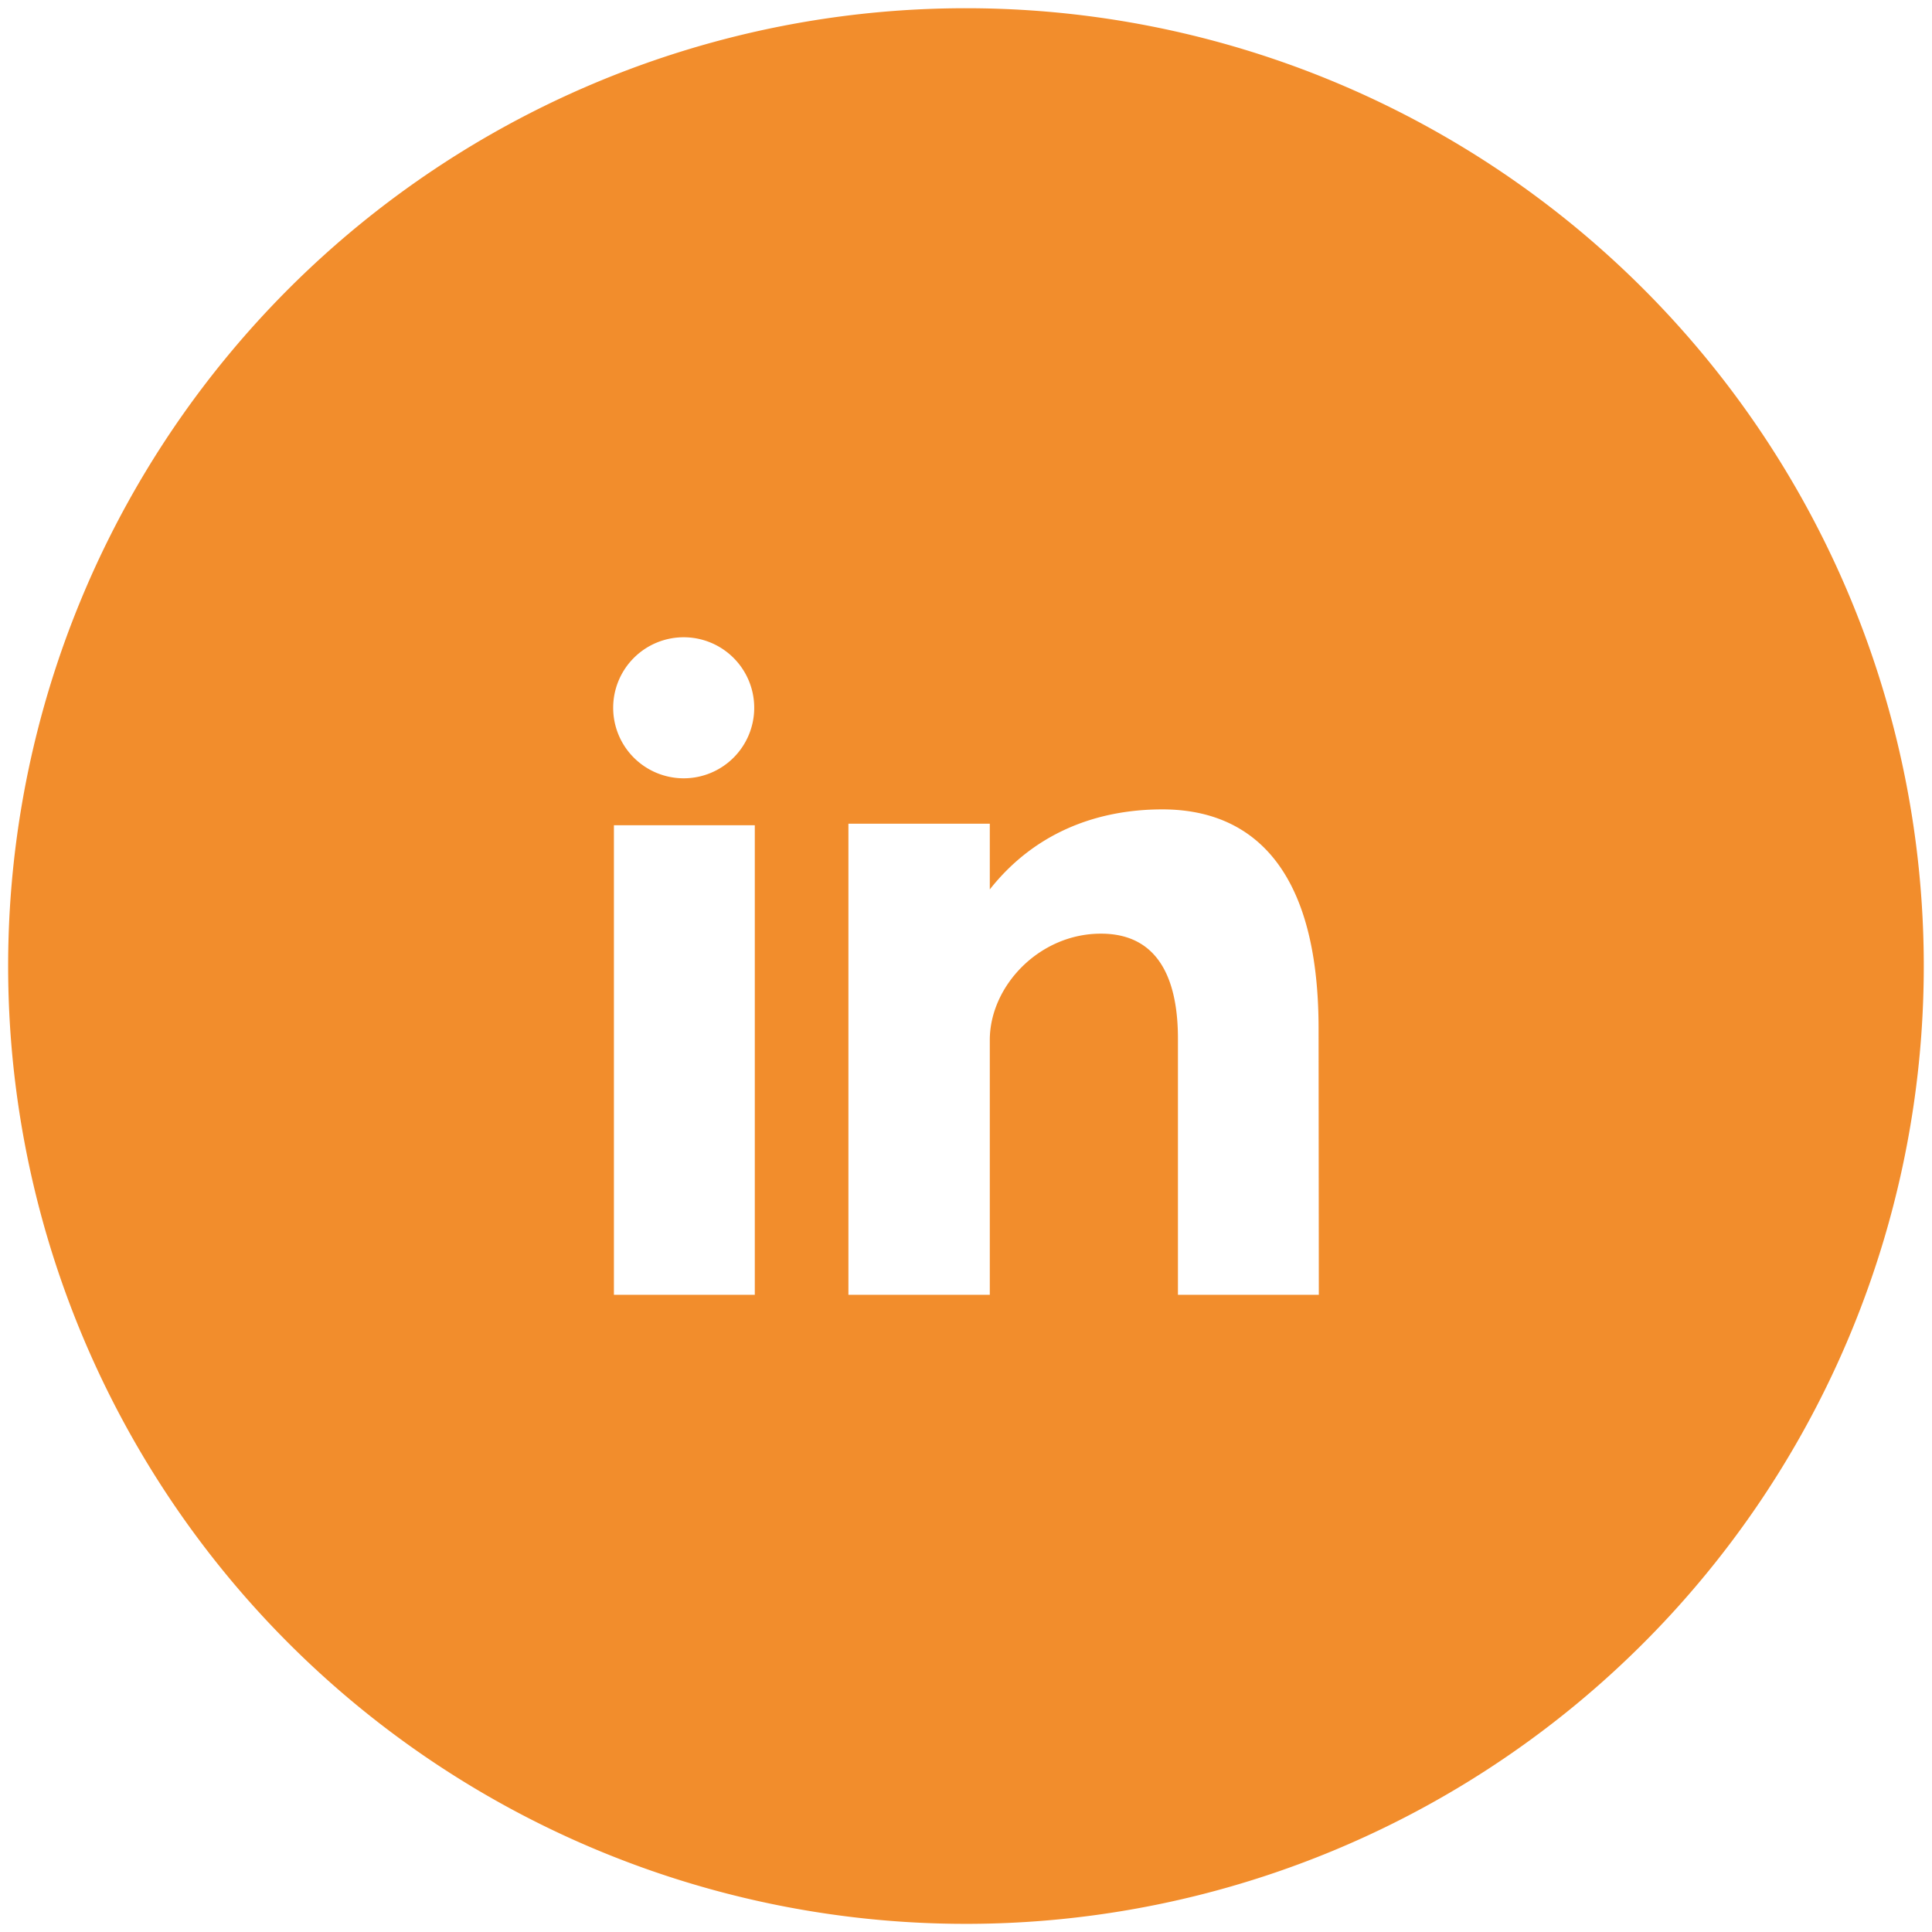 <svg viewBox="0 0 235.05 235.05" xmlns="http://www.w3.org/2000/svg"><path d="m117.53 1a116.53 116.53 0 1 0 116.52 116.53 116.53 116.53 0 0 0 -116.52-116.53zm-34.35 76.53a8.58 8.58 0 1 1 -8.58 8.58 8.58 8.58 0 0 1 8.58-8.58zm8.65 80h-17.14v-57.13h17.14zm68.62 0h-17.14v-31.16c0-6.39-1.85-12.78-9.37-12.78s-13.52 6.39-13.52 12.94v31h-17.2v-57.32h17.2v8c5.28-6.7 12.73-9.74 21-9.74s19 4.15 19 26.68z" fill="#f28d2c"/></svg>